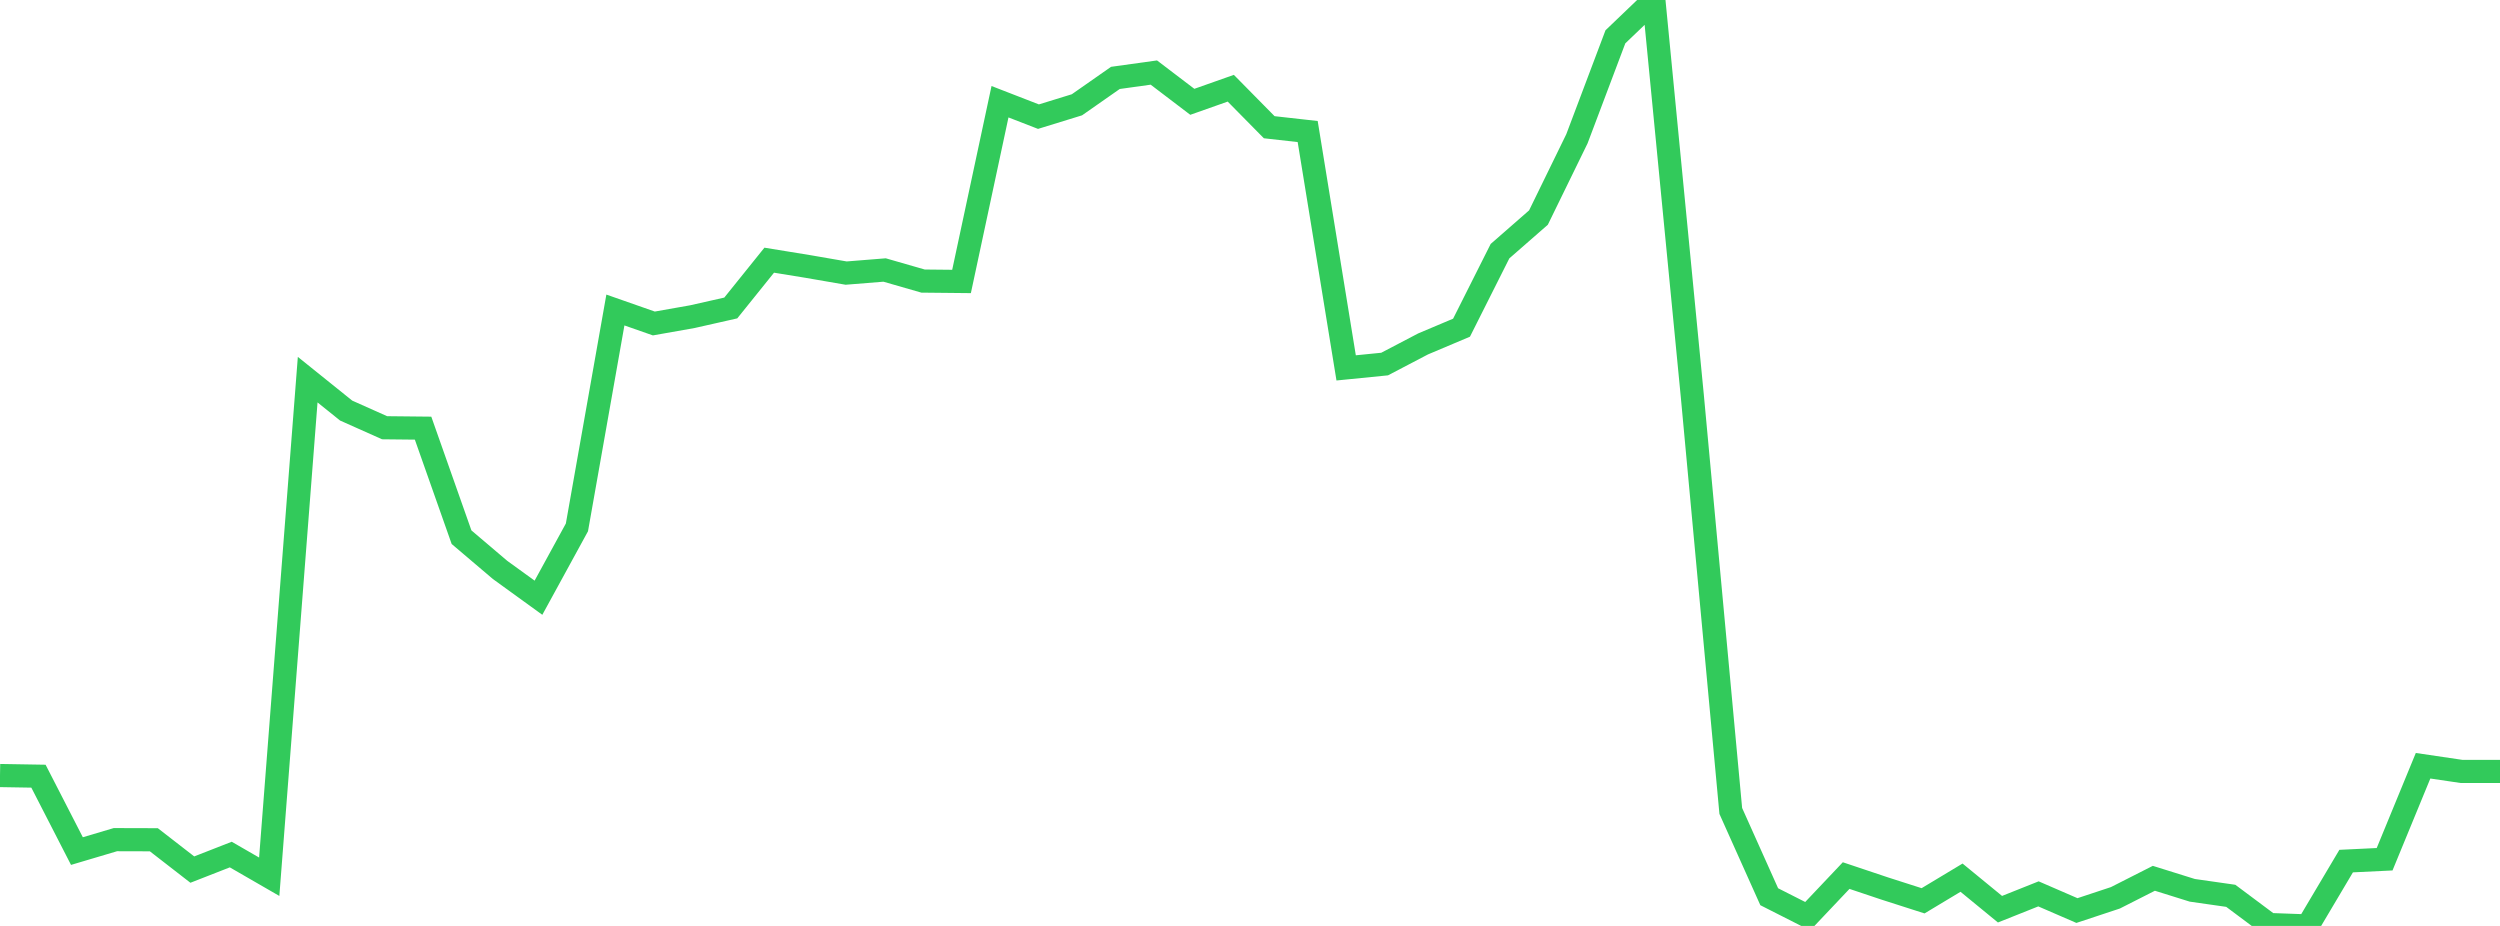 <?xml version="1.0" standalone="no"?>
<!DOCTYPE svg PUBLIC "-//W3C//DTD SVG 1.1//EN" "http://www.w3.org/Graphics/SVG/1.1/DTD/svg11.dtd">

<svg width="135" height="50" viewBox="0 0 135 50" preserveAspectRatio="none" 
  xmlns="http://www.w3.org/2000/svg"
  xmlns:xlink="http://www.w3.org/1999/xlink">


<polyline points="0.0, 41.879 2.077, 41.914 4.154, 45.958 6.231, 45.341 8.308, 45.347 10.385, 46.958 12.462, 46.146 14.538, 47.344 16.615, 20.501 18.692, 22.171 20.769, 23.098 22.846, 23.12 24.923, 29.008 27.0, 30.773 29.077, 32.277 31.154, 28.479 33.231, 16.74 35.308, 17.468 37.385, 17.1 39.462, 16.631 41.538, 14.05 43.615, 14.388 45.692, 14.747 47.769, 14.58 49.846, 15.178 51.923, 15.199 54.0, 5.493 56.077, 6.299 58.154, 5.659 60.231, 4.207 62.308, 3.918 64.385, 5.498 66.462, 4.764 68.538, 6.87 70.615, 7.103 72.692, 19.866 74.769, 19.659 76.846, 18.572 78.923, 17.695 81.0, 13.563 83.077, 11.748 85.154, 7.495 87.231, 1.989 89.308, 0.0 91.385, 21.38 93.462, 43.791 95.538, 48.423 97.615, 49.476 99.692, 47.281 101.769, 47.977 103.846, 48.643 105.923, 47.394 108.0, 49.097 110.077, 48.269 112.154, 49.17 114.231, 48.482 116.308, 47.428 118.385, 48.077 120.462, 48.374 122.538, 49.925 124.615, 50.0 126.692, 46.499 128.769, 46.399 130.846, 41.35 132.923, 41.657 135.0, 41.657" fill="none" stroke="#32ca5b" stroke-width="1.25"/>

</svg>